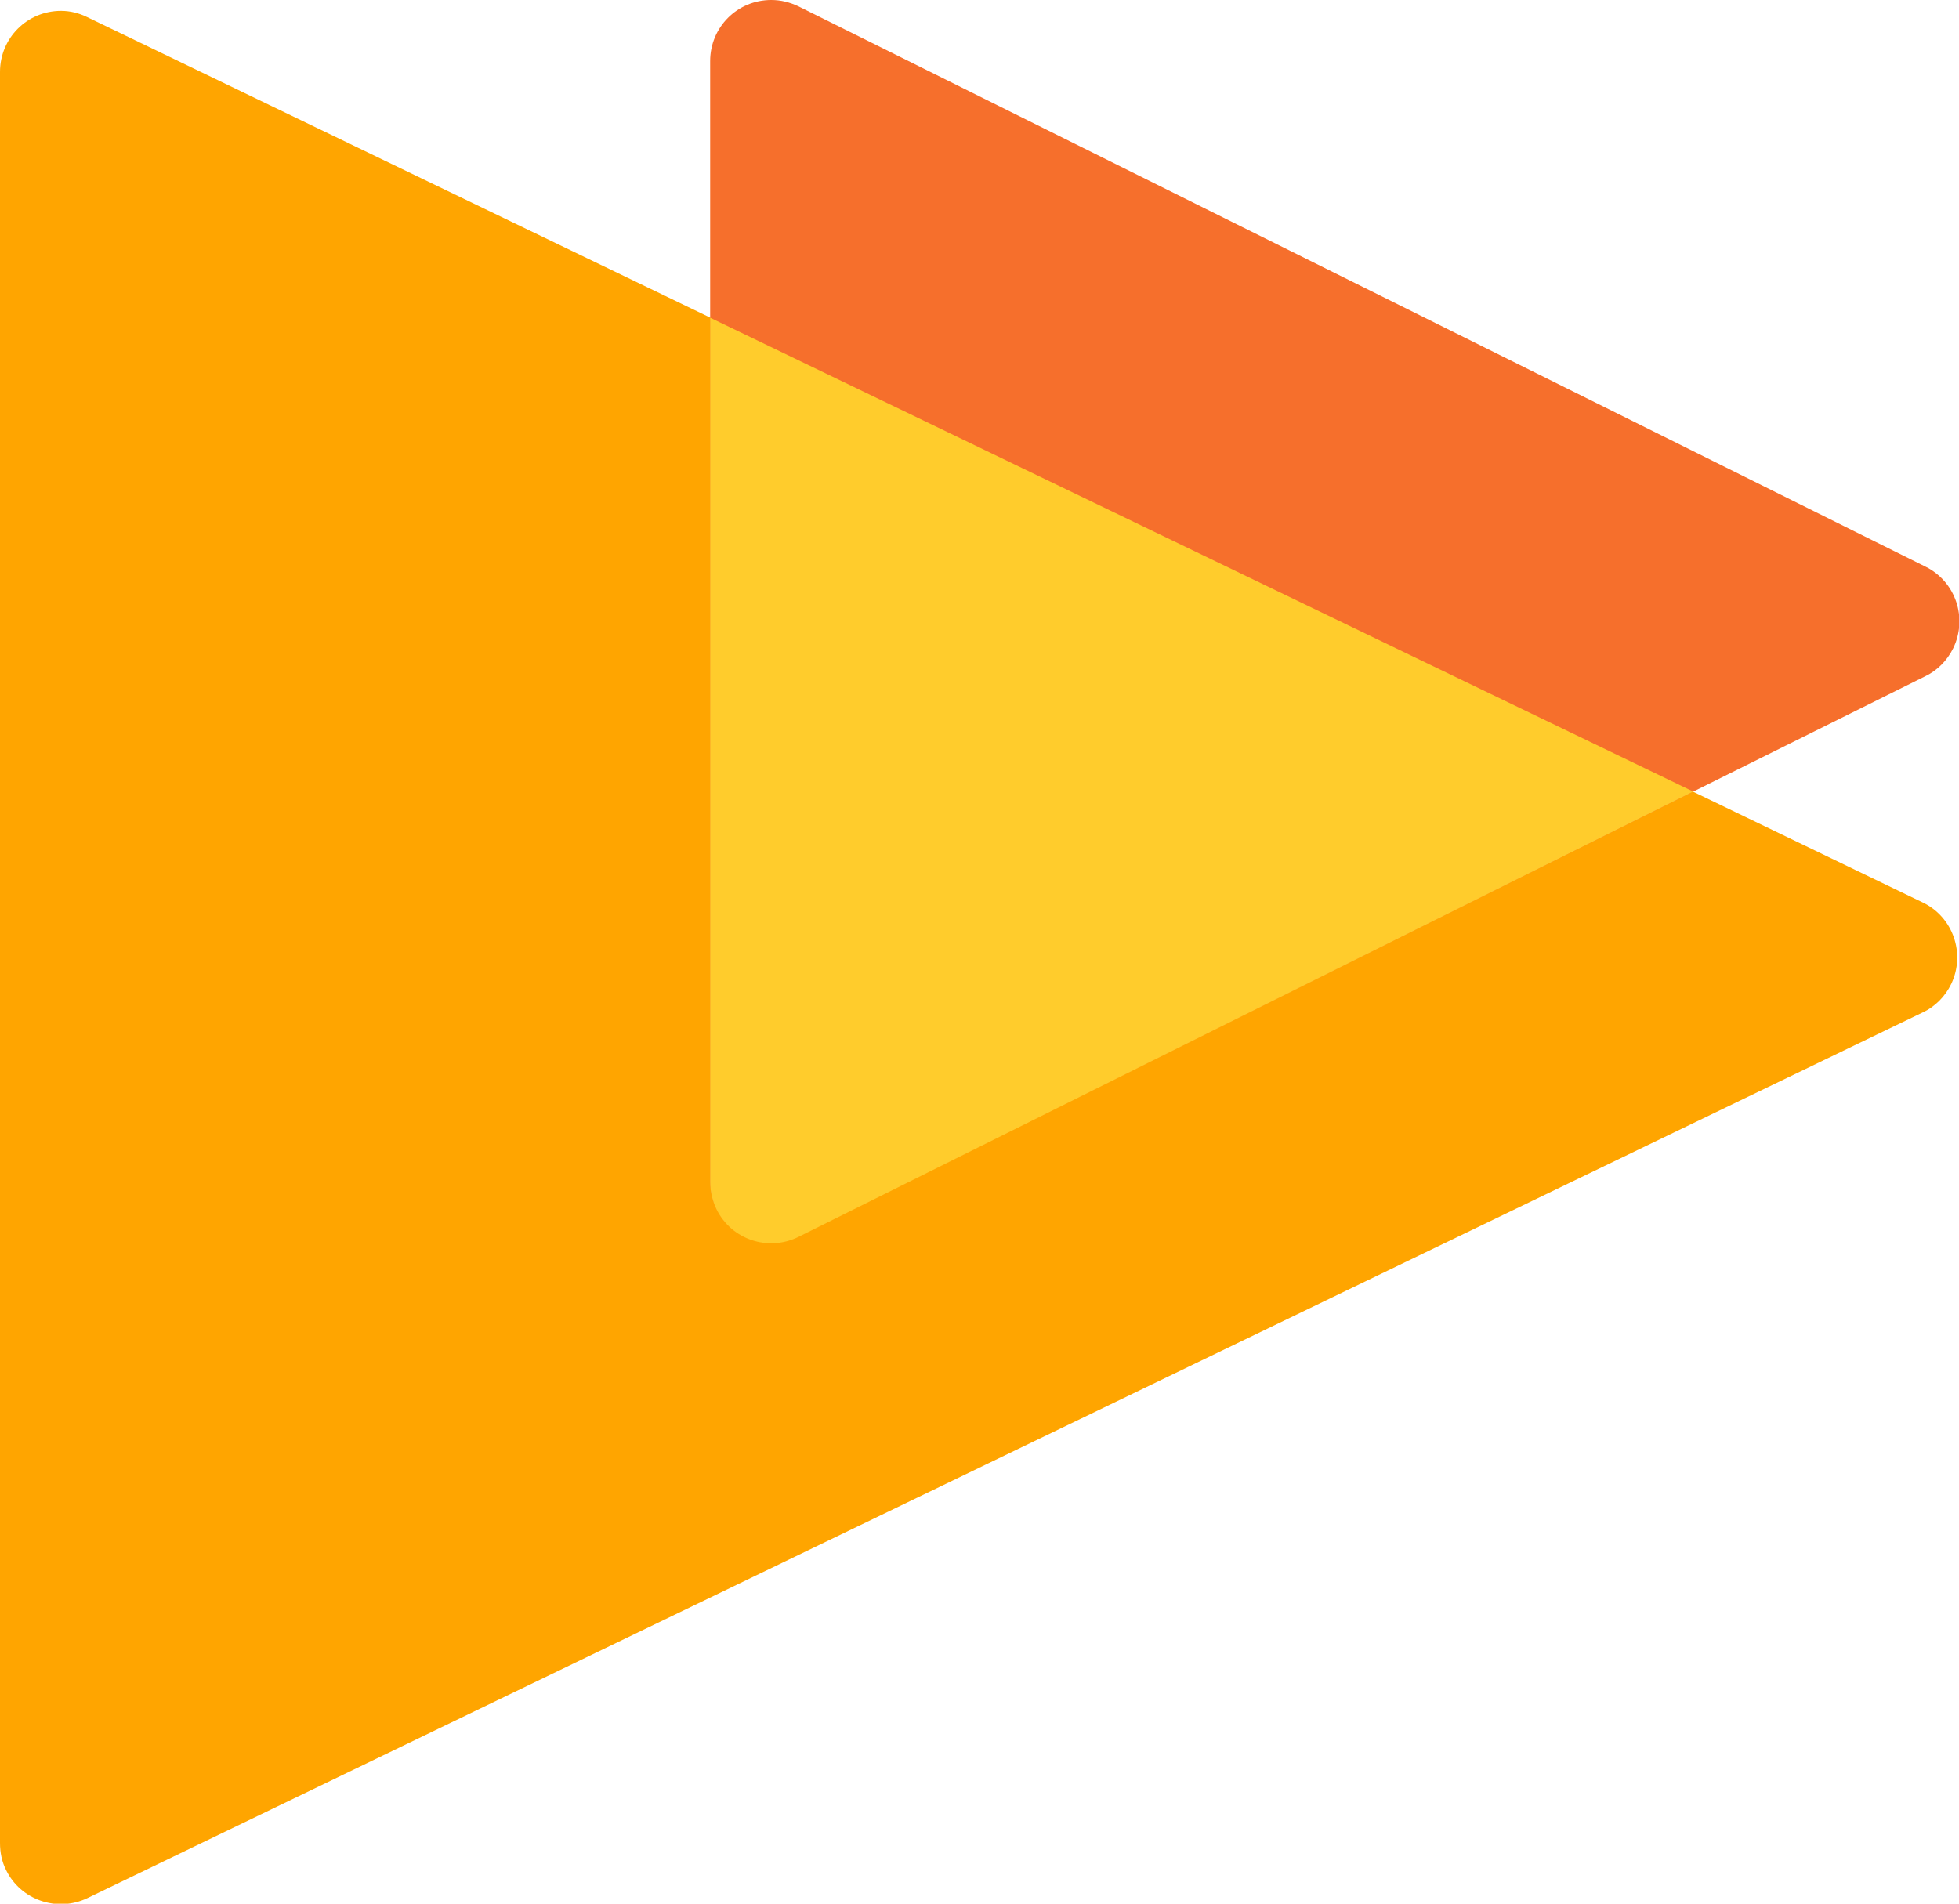 <?xml version="1.0" encoding="UTF-8"?>
<svg width="355px" height="345px" viewBox="0 0 355 345" version="1.1" xmlns="http://www.w3.org/2000/svg" xmlns:xlink="http://www.w3.org/1999/xlink">
    <!-- Generator: Sketch 50.2 (55047) - http://www.bohemiancoding.com/sketch -->
    <title>Artboard 1</title>
    <desc>Created with Sketch.</desc>
    <defs></defs>
    <g id="Artboard-1" stroke="none" stroke-width="1" fill="none" fill-rule="evenodd">
        <path d="M15.83,3.117 L348.425,163.55 C353.921,166.175 356.217,172.818 353.592,178.314 C352.526,180.528 350.722,182.415 348.425,183.481 L15.83,343.996 C10.335,346.621 3.691,344.324 1.066,338.829 C0.328,337.353 0,335.712 0,333.99 L0,13.042 C0,6.89 4.921,1.969 11.073,1.969 C12.713,1.969 14.354,2.379 15.83,3.117" id="Fill-1" fill="#FFA500"></path>
        <path d="M144.685,1.148 L348.917,102.69 C354.413,105.397 356.627,112.04 353.921,117.536 C352.854,119.668 351.132,121.473 348.917,122.539 L144.685,224.081 C139.19,226.788 132.546,224.573 129.839,219.078 C129.101,217.519 128.691,215.879 128.691,214.157 L128.691,11.073 C128.691,4.921 133.612,0 139.764,0 C141.486,0 143.127,0.41 144.685,1.148" id="Fill-3" fill="#F66F2C"></path>
        <path d="M128.691,57.579 L128.691,214.239 C128.691,215.962 129.101,217.602 129.839,219.16 C132.546,224.656 139.19,226.87 144.685,224.164 L306.841,143.455 L128.691,57.579 Z" id="Fill-5" fill="#FFCC2C"></path>
    </g>
</svg>